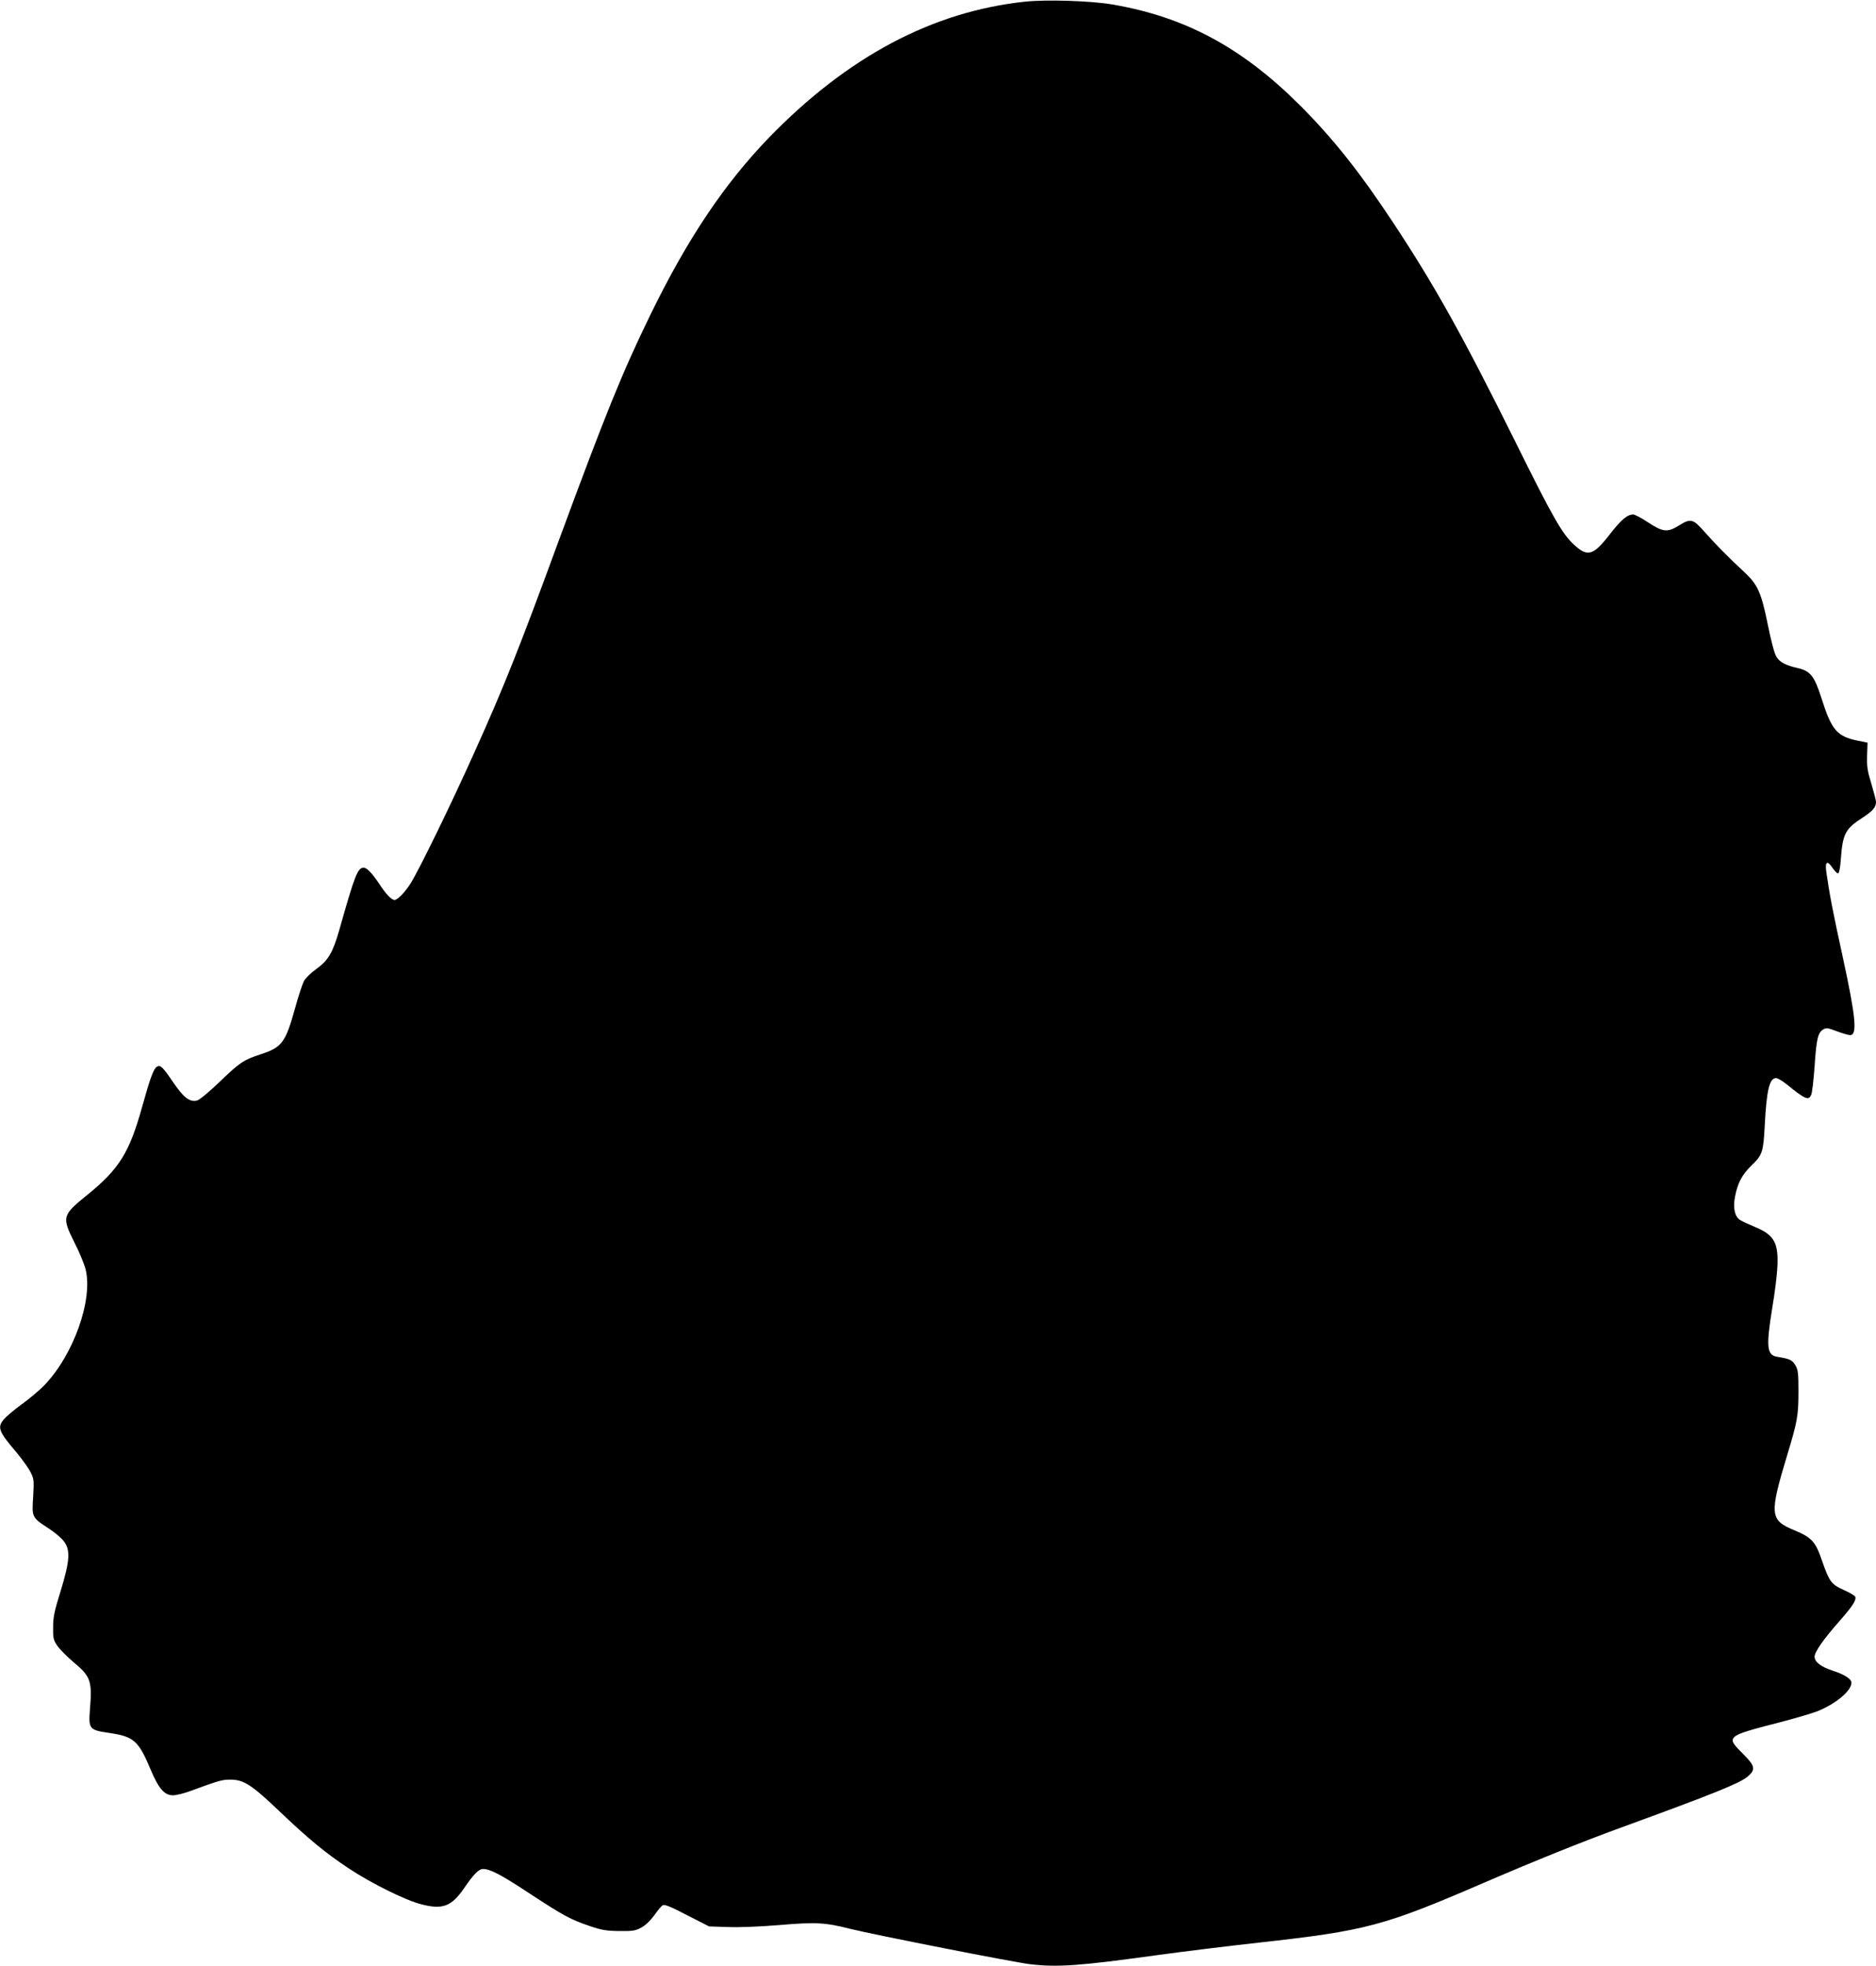 <?xml version="1.0" standalone="no"?>
<!DOCTYPE svg PUBLIC "-//W3C//DTD SVG 20010904//EN"
 "http://www.w3.org/TR/2001/REC-SVG-20010904/DTD/svg10.dtd">
<svg version="1.0" xmlns="http://www.w3.org/2000/svg"
 width="1222pt" height="1280pt" viewBox="0 0 1222 1280"
 preserveAspectRatio="xMidYMid meet">
<g transform="translate(0,1280) scale(0.1,-0.1)"
fill="#000000" stroke="none">
<path d="M6675 12789 c-604 -65 -1155 -359 -1667 -886 -291 -302 -531 -659
-772 -1154 -182 -373 -290 -639 -601 -1482 -252 -687 -354 -943 -543 -1362
-153 -341 -357 -759 -416 -855 -37 -59 -86 -110 -106 -110 -20 0 -56 38 -100
105 -45 68 -80 105 -101 105 -39 0 -57 -45 -159 -406 -42 -147 -72 -198 -150
-254 -35 -25 -71 -60 -81 -80 -10 -20 -36 -98 -57 -175 -62 -223 -85 -255
-224 -300 -112 -37 -135 -52 -270 -182 -64 -62 -129 -115 -144 -119 -47 -12
-86 17 -152 113 -72 106 -87 121 -110 107 -22 -14 -43 -71 -97 -264 -82 -295
-149 -403 -357 -571 -164 -133 -166 -143 -83 -310 31 -60 63 -138 72 -172 51
-198 -78 -560 -269 -758 -29 -30 -94 -85 -145 -122 -51 -37 -103 -81 -117 -98
-45 -53 -36 -79 81 -216 38 -46 80 -104 92 -129 22 -43 23 -54 17 -161 -9
-134 -9 -134 105 -208 37 -24 79 -60 95 -81 44 -57 39 -128 -21 -324 -40 -128
-49 -169 -49 -235 -1 -72 2 -84 27 -121 16 -23 63 -71 106 -107 112 -94 122
-122 107 -307 -10 -129 -5 -135 126 -154 160 -24 190 -50 269 -238 52 -124 90
-168 145 -168 22 0 71 12 109 26 194 71 211 76 266 76 86 0 139 -34 318 -205
189 -180 299 -271 451 -372 146 -97 371 -209 475 -235 138 -36 196 -14 278
105 62 91 96 125 123 125 47 0 115 -35 303 -159 223 -146 265 -169 394 -213
77 -26 108 -31 192 -32 89 -1 105 2 145 24 27 15 59 47 83 80 21 30 45 59 54
64 12 7 54 -10 159 -65 l143 -73 125 -4 c72 -3 213 3 333 13 237 20 298 17
462 -25 159 -39 1067 -218 1171 -230 181 -21 321 -11 834 60 160 22 453 58
651 80 706 78 817 108 1475 392 332 143 635 265 890 358 598 218 770 287 823
331 53 44 50 69 -19 138 -74 74 -85 90 -74 111 14 26 70 46 284 100 109 28
228 63 264 77 121 49 222 133 222 186 0 24 -44 53 -121 78 -79 26 -119 57
-119 92 0 30 59 115 162 231 85 97 111 136 103 159 -3 7 -37 27 -75 44 -81 36
-94 54 -141 189 -43 126 -67 152 -179 199 -163 67 -166 101 -46 498 63 208 71
250 71 402 0 123 -2 144 -20 175 -21 35 -37 42 -117 55 -70 11 -75 63 -33 323
15 87 29 200 32 252 10 165 -18 218 -144 270 -43 18 -88 39 -100 47 -33 22
-45 78 -32 147 17 91 45 146 109 208 70 67 76 87 85 253 12 237 31 315 74 315
11 0 43 -19 71 -42 119 -97 143 -107 159 -64 5 13 15 95 21 182 12 178 21 218
55 240 21 13 29 12 90 -11 37 -14 76 -25 86 -25 49 0 38 115 -49 515 -62 283
-86 407 -106 550 -9 64 7 75 39 26 16 -23 33 -40 39 -38 6 2 14 43 17 93 12
164 29 197 139 268 69 45 90 69 90 104 0 11 -14 64 -30 118 -26 84 -30 112
-28 183 l3 85 -64 13 c-135 28 -170 68 -236 276 -46 144 -72 178 -155 197 -80
18 -117 38 -139 74 -12 18 -35 105 -55 205 -43 212 -65 263 -154 346 -105 97
-192 186 -260 263 -74 84 -89 88 -166 40 -74 -46 -104 -43 -200 20 -43 29 -87
52 -98 52 -38 0 -80 -36 -154 -132 -106 -136 -143 -146 -231 -65 -77 71 -136
173 -383 672 -342 689 -527 1020 -795 1425 -218 330 -390 546 -604 761 -378
378 -750 579 -1226 660 -140 24 -430 33 -570 18z"/>
</g>
</svg>
